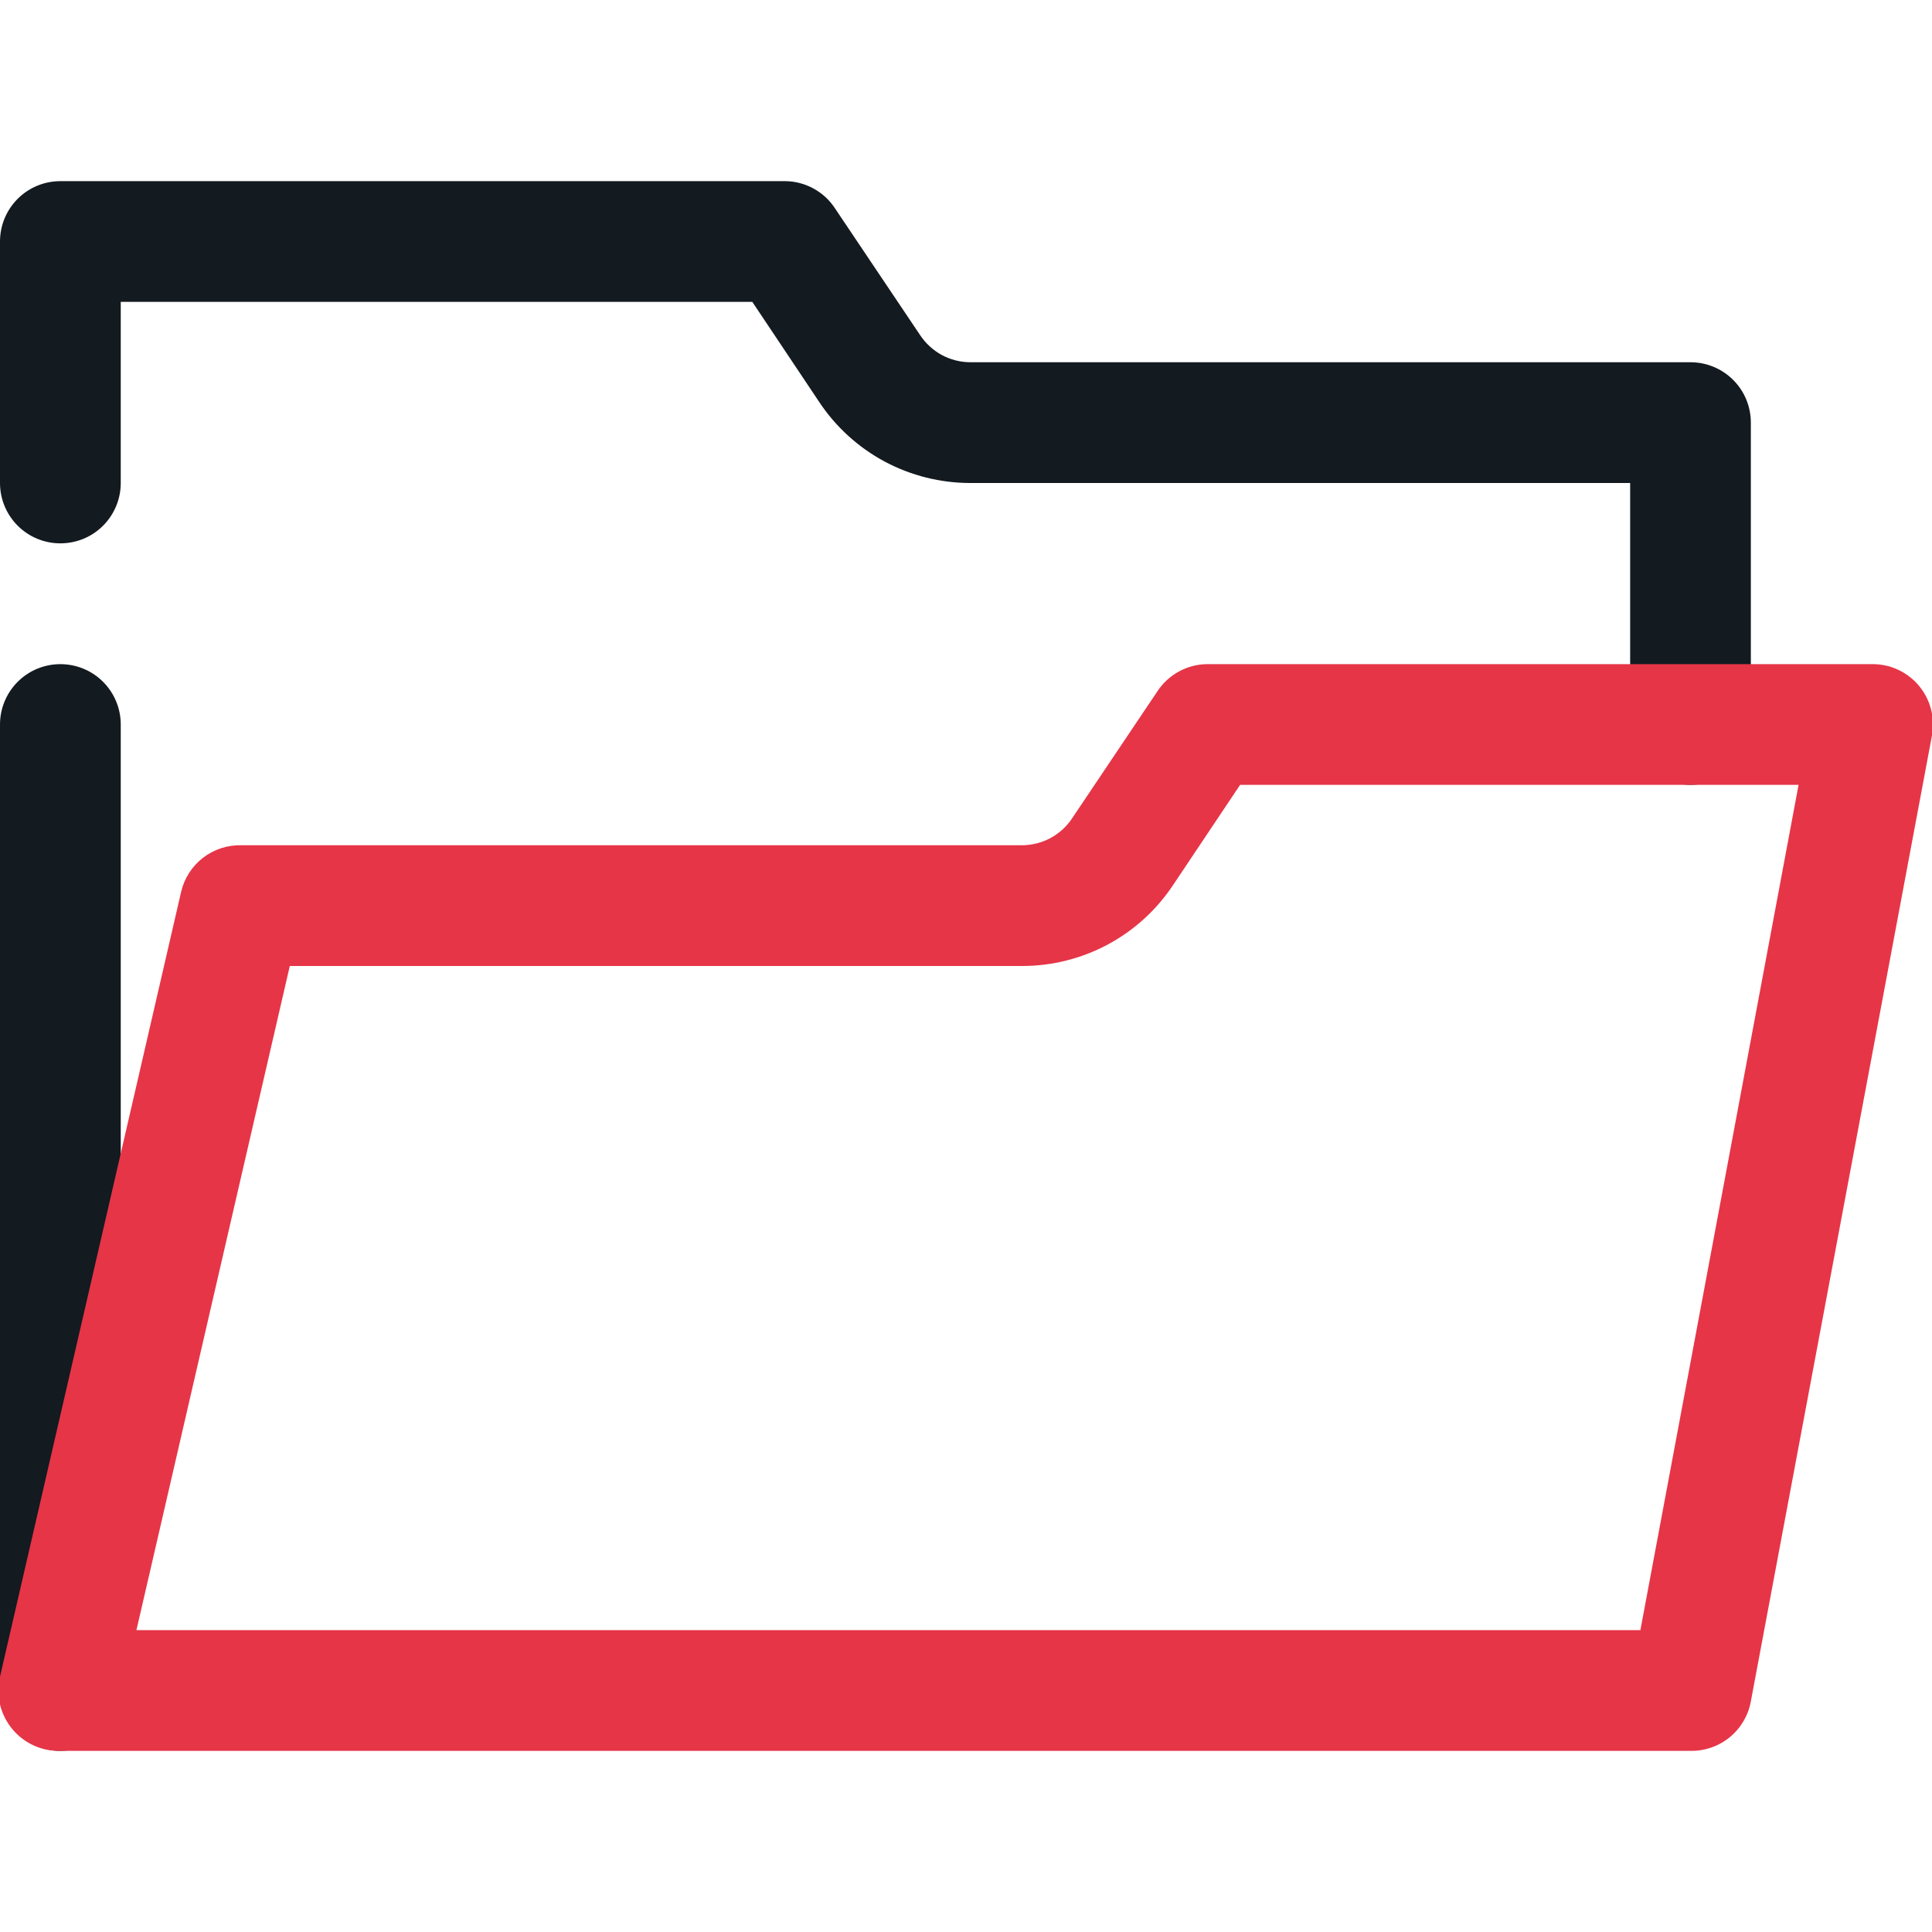 <?xml version="1.0" encoding="UTF-8"?> <svg xmlns="http://www.w3.org/2000/svg" width="34" height="34" viewBox="0 0 34 34" fill="none"> <g clip-path="url(#clip0_333_430)"> <path d="M1.062 30.812C0.781 30.812 0.51 30.701 0.311 30.501C0.112 30.302 0 30.032 0 29.75V12.75C0 12.468 0.112 12.198 0.311 11.999C0.51 11.799 0.781 11.688 1.062 11.688C1.344 11.688 1.615 11.799 1.814 11.999C2.013 12.198 2.125 12.468 2.125 12.75V29.75C2.125 30.032 2.013 30.302 1.814 30.501C1.615 30.701 1.344 30.812 1.062 30.812V30.812Z" fill="#131A20"></path> <path d="M29.75 13.812C29.468 13.812 29.198 13.701 28.999 13.501C28.799 13.302 28.688 13.032 28.688 12.75V8.5H17.074C16.549 8.5 16.031 8.37 15.567 8.122C15.104 7.873 14.709 7.514 14.418 7.076L13.239 5.312H2.125V8.5C2.125 8.782 2.013 9.052 1.814 9.251C1.615 9.451 1.344 9.562 1.062 9.562C0.781 9.562 0.51 9.451 0.311 9.251C0.112 9.052 0 8.782 0 8.5V4.25C0 3.968 0.112 3.698 0.311 3.499C0.51 3.299 0.781 3.188 1.062 3.188H13.812C13.988 3.188 14.16 3.233 14.313 3.316C14.467 3.399 14.598 3.519 14.694 3.666L16.192 5.897C16.289 6.043 16.42 6.163 16.573 6.247C16.727 6.33 16.899 6.374 17.074 6.375H29.75C30.032 6.375 30.302 6.487 30.501 6.686C30.701 6.885 30.812 7.156 30.812 7.438V12.75C30.812 13.032 30.701 13.302 30.501 13.501C30.302 13.701 30.032 13.812 29.75 13.812Z" fill="#131A20"></path> <path d="M29.75 30.812H1.063C0.9 30.817 0.738 30.784 0.59 30.716C0.443 30.648 0.312 30.547 0.21 30.421C0.107 30.294 0.035 30.146 -0.002 29.988C-0.038 29.829 -0.037 29.664 1.14128e-05 29.506L3.188 15.693C3.244 15.455 3.38 15.244 3.573 15.095C3.767 14.946 4.006 14.868 4.25 14.875H17.988C18.163 14.874 18.335 14.83 18.489 14.747C18.643 14.663 18.774 14.543 18.87 14.397L20.368 12.166C20.464 12.02 20.595 11.899 20.749 11.816C20.903 11.732 21.075 11.688 21.25 11.688H32.938C33.095 11.685 33.251 11.717 33.394 11.782C33.537 11.847 33.664 11.943 33.766 12.063C33.867 12.183 33.941 12.324 33.981 12.476C34.022 12.628 34.028 12.787 34 12.941L30.812 29.941C30.767 30.189 30.636 30.412 30.441 30.572C30.247 30.731 30.002 30.817 29.75 30.812ZM2.401 28.688H28.868L31.652 13.812H21.824L20.644 15.576C20.353 16.014 19.959 16.373 19.495 16.622C19.032 16.87 18.514 17 17.988 17H5.1L2.401 28.688Z" fill="#E63547"></path> </g> <defs> <clipPath id="clip0_333_430"> <rect width="34" height="34" fill="white"></rect> </clipPath> </defs> </svg> 